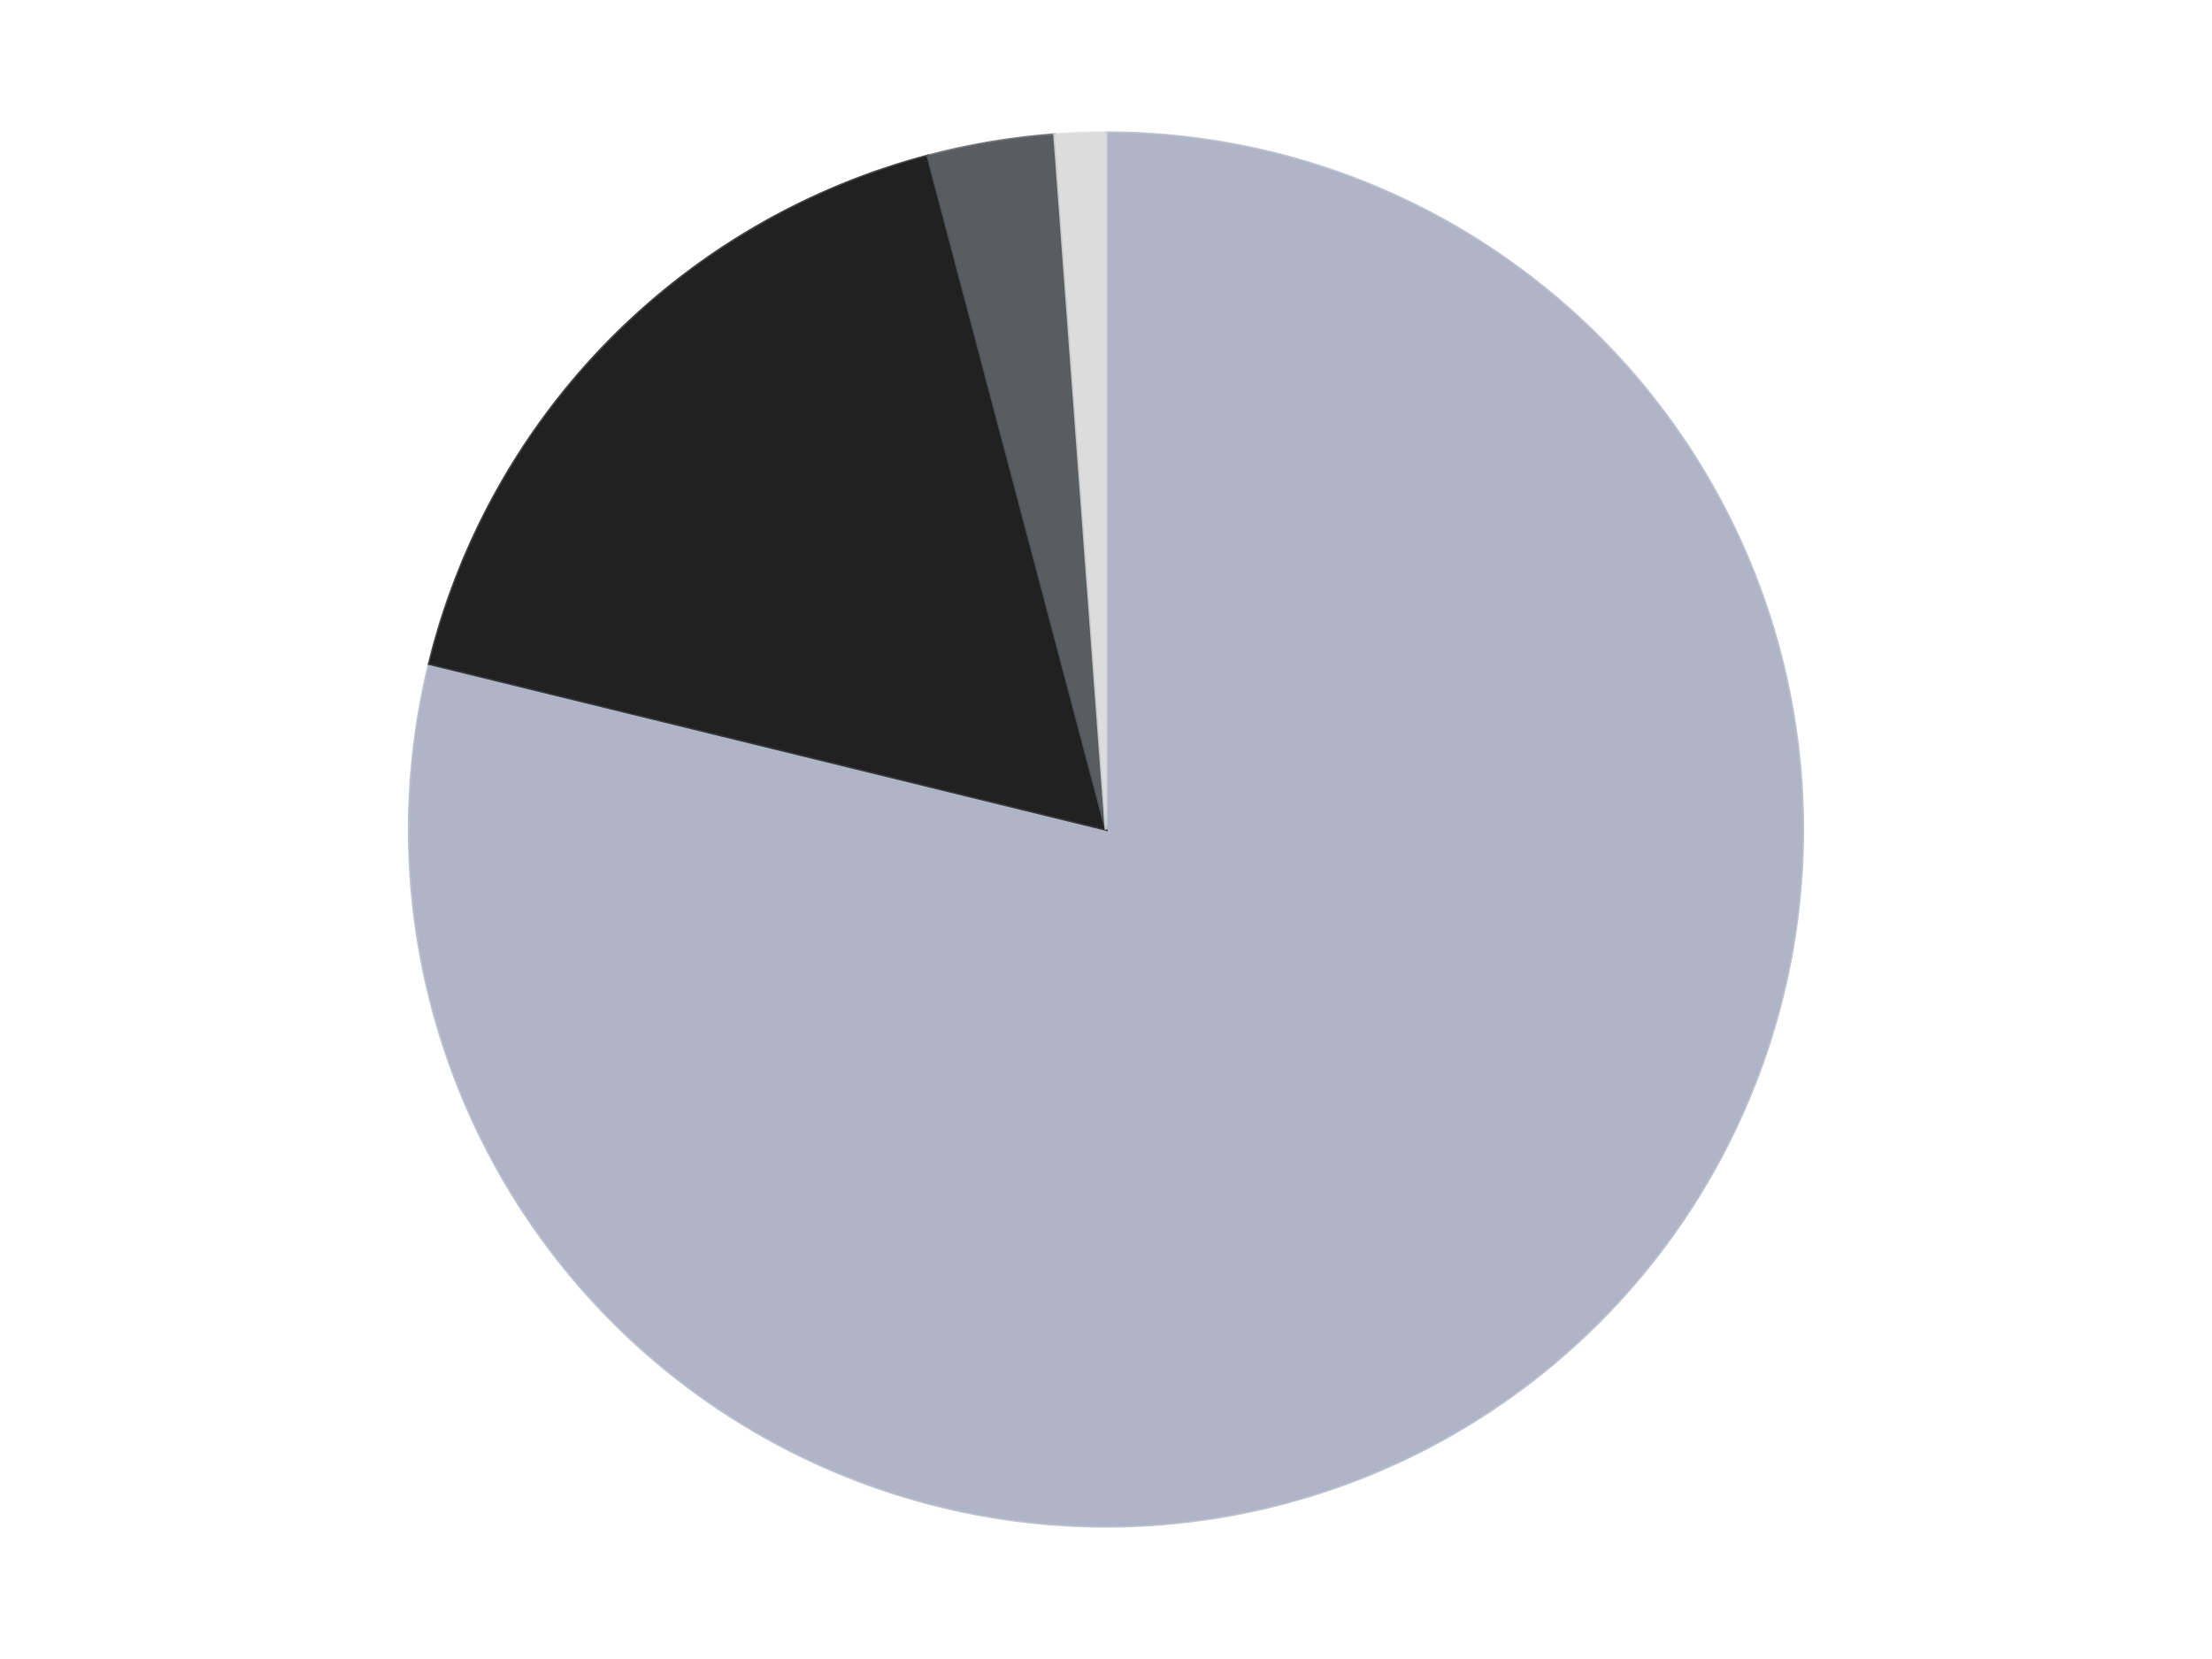 <?xml version='1.0' encoding='utf-8'?>
<svg xmlns="http://www.w3.org/2000/svg" xmlns:xlink="http://www.w3.org/1999/xlink" id="chart-ac8d00ce-90d2-4170-83cf-f8e121ed04ef" class="pygal-chart" viewBox="0 0 800 600"><!--Generated with pygal 3.0.4 (lxml) ©Kozea 2012-2016 on 2024-07-07--><!--http://pygal.org--><!--http://github.com/Kozea/pygal--><defs><style type="text/css">#chart-ac8d00ce-90d2-4170-83cf-f8e121ed04ef{-webkit-user-select:none;-webkit-font-smoothing:antialiased;font-family:Consolas,"Liberation Mono",Menlo,Courier,monospace}#chart-ac8d00ce-90d2-4170-83cf-f8e121ed04ef .title{font-family:Consolas,"Liberation Mono",Menlo,Courier,monospace;font-size:16px}#chart-ac8d00ce-90d2-4170-83cf-f8e121ed04ef .legends .legend text{font-family:Consolas,"Liberation Mono",Menlo,Courier,monospace;font-size:14px}#chart-ac8d00ce-90d2-4170-83cf-f8e121ed04ef .axis text{font-family:Consolas,"Liberation Mono",Menlo,Courier,monospace;font-size:10px}#chart-ac8d00ce-90d2-4170-83cf-f8e121ed04ef .axis text.major{font-family:Consolas,"Liberation Mono",Menlo,Courier,monospace;font-size:10px}#chart-ac8d00ce-90d2-4170-83cf-f8e121ed04ef .text-overlay text.value{font-family:Consolas,"Liberation Mono",Menlo,Courier,monospace;font-size:16px}#chart-ac8d00ce-90d2-4170-83cf-f8e121ed04ef .text-overlay text.label{font-family:Consolas,"Liberation Mono",Menlo,Courier,monospace;font-size:10px}#chart-ac8d00ce-90d2-4170-83cf-f8e121ed04ef .tooltip{font-family:Consolas,"Liberation Mono",Menlo,Courier,monospace;font-size:14px}#chart-ac8d00ce-90d2-4170-83cf-f8e121ed04ef text.no_data{font-family:Consolas,"Liberation Mono",Menlo,Courier,monospace;font-size:64px}
#chart-ac8d00ce-90d2-4170-83cf-f8e121ed04ef{background-color:transparent}#chart-ac8d00ce-90d2-4170-83cf-f8e121ed04ef path,#chart-ac8d00ce-90d2-4170-83cf-f8e121ed04ef line,#chart-ac8d00ce-90d2-4170-83cf-f8e121ed04ef rect,#chart-ac8d00ce-90d2-4170-83cf-f8e121ed04ef circle{-webkit-transition:150ms;-moz-transition:150ms;transition:150ms}#chart-ac8d00ce-90d2-4170-83cf-f8e121ed04ef .graph &gt; .background{fill:transparent}#chart-ac8d00ce-90d2-4170-83cf-f8e121ed04ef .plot &gt; .background{fill:transparent}#chart-ac8d00ce-90d2-4170-83cf-f8e121ed04ef .graph{fill:rgba(0,0,0,.87)}#chart-ac8d00ce-90d2-4170-83cf-f8e121ed04ef text.no_data{fill:rgba(0,0,0,1)}#chart-ac8d00ce-90d2-4170-83cf-f8e121ed04ef .title{fill:rgba(0,0,0,1)}#chart-ac8d00ce-90d2-4170-83cf-f8e121ed04ef .legends .legend text{fill:rgba(0,0,0,.87)}#chart-ac8d00ce-90d2-4170-83cf-f8e121ed04ef .legends .legend:hover text{fill:rgba(0,0,0,1)}#chart-ac8d00ce-90d2-4170-83cf-f8e121ed04ef .axis .line{stroke:rgba(0,0,0,1)}#chart-ac8d00ce-90d2-4170-83cf-f8e121ed04ef .axis .guide.line{stroke:rgba(0,0,0,.54)}#chart-ac8d00ce-90d2-4170-83cf-f8e121ed04ef .axis .major.line{stroke:rgba(0,0,0,.87)}#chart-ac8d00ce-90d2-4170-83cf-f8e121ed04ef .axis text.major{fill:rgba(0,0,0,1)}#chart-ac8d00ce-90d2-4170-83cf-f8e121ed04ef .axis.y .guides:hover .guide.line,#chart-ac8d00ce-90d2-4170-83cf-f8e121ed04ef .line-graph .axis.x .guides:hover .guide.line,#chart-ac8d00ce-90d2-4170-83cf-f8e121ed04ef .stackedline-graph .axis.x .guides:hover .guide.line,#chart-ac8d00ce-90d2-4170-83cf-f8e121ed04ef .xy-graph .axis.x .guides:hover .guide.line{stroke:rgba(0,0,0,1)}#chart-ac8d00ce-90d2-4170-83cf-f8e121ed04ef .axis .guides:hover text{fill:rgba(0,0,0,1)}#chart-ac8d00ce-90d2-4170-83cf-f8e121ed04ef .reactive{fill-opacity:1.0;stroke-opacity:.8;stroke-width:1}#chart-ac8d00ce-90d2-4170-83cf-f8e121ed04ef .ci{stroke:rgba(0,0,0,.87)}#chart-ac8d00ce-90d2-4170-83cf-f8e121ed04ef .reactive.active,#chart-ac8d00ce-90d2-4170-83cf-f8e121ed04ef .active .reactive{fill-opacity:0.6;stroke-opacity:.9;stroke-width:4}#chart-ac8d00ce-90d2-4170-83cf-f8e121ed04ef .ci .reactive.active{stroke-width:1.5}#chart-ac8d00ce-90d2-4170-83cf-f8e121ed04ef .series text{fill:rgba(0,0,0,1)}#chart-ac8d00ce-90d2-4170-83cf-f8e121ed04ef .tooltip rect{fill:transparent;stroke:rgba(0,0,0,1);-webkit-transition:opacity 150ms;-moz-transition:opacity 150ms;transition:opacity 150ms}#chart-ac8d00ce-90d2-4170-83cf-f8e121ed04ef .tooltip .label{fill:rgba(0,0,0,.87)}#chart-ac8d00ce-90d2-4170-83cf-f8e121ed04ef .tooltip .label{fill:rgba(0,0,0,.87)}#chart-ac8d00ce-90d2-4170-83cf-f8e121ed04ef .tooltip .legend{font-size:.8em;fill:rgba(0,0,0,.54)}#chart-ac8d00ce-90d2-4170-83cf-f8e121ed04ef .tooltip .x_label{font-size:.6em;fill:rgba(0,0,0,1)}#chart-ac8d00ce-90d2-4170-83cf-f8e121ed04ef .tooltip .xlink{font-size:.5em;text-decoration:underline}#chart-ac8d00ce-90d2-4170-83cf-f8e121ed04ef .tooltip .value{font-size:1.5em}#chart-ac8d00ce-90d2-4170-83cf-f8e121ed04ef .bound{font-size:.5em}#chart-ac8d00ce-90d2-4170-83cf-f8e121ed04ef .max-value{font-size:.75em;fill:rgba(0,0,0,.54)}#chart-ac8d00ce-90d2-4170-83cf-f8e121ed04ef .map-element{fill:transparent;stroke:rgba(0,0,0,.54) !important}#chart-ac8d00ce-90d2-4170-83cf-f8e121ed04ef .map-element .reactive{fill-opacity:inherit;stroke-opacity:inherit}#chart-ac8d00ce-90d2-4170-83cf-f8e121ed04ef .color-0,#chart-ac8d00ce-90d2-4170-83cf-f8e121ed04ef .color-0 a:visited{stroke:#F44336;fill:#F44336}#chart-ac8d00ce-90d2-4170-83cf-f8e121ed04ef .color-1,#chart-ac8d00ce-90d2-4170-83cf-f8e121ed04ef .color-1 a:visited{stroke:#3F51B5;fill:#3F51B5}#chart-ac8d00ce-90d2-4170-83cf-f8e121ed04ef .color-2,#chart-ac8d00ce-90d2-4170-83cf-f8e121ed04ef .color-2 a:visited{stroke:#009688;fill:#009688}#chart-ac8d00ce-90d2-4170-83cf-f8e121ed04ef .color-3,#chart-ac8d00ce-90d2-4170-83cf-f8e121ed04ef .color-3 a:visited{stroke:#FFC107;fill:#FFC107}#chart-ac8d00ce-90d2-4170-83cf-f8e121ed04ef .text-overlay .color-0 text{fill:black}#chart-ac8d00ce-90d2-4170-83cf-f8e121ed04ef .text-overlay .color-1 text{fill:black}#chart-ac8d00ce-90d2-4170-83cf-f8e121ed04ef .text-overlay .color-2 text{fill:black}#chart-ac8d00ce-90d2-4170-83cf-f8e121ed04ef .text-overlay .color-3 text{fill:black}
#chart-ac8d00ce-90d2-4170-83cf-f8e121ed04ef text.no_data{text-anchor:middle}#chart-ac8d00ce-90d2-4170-83cf-f8e121ed04ef .guide.line{fill:none}#chart-ac8d00ce-90d2-4170-83cf-f8e121ed04ef .centered{text-anchor:middle}#chart-ac8d00ce-90d2-4170-83cf-f8e121ed04ef .title{text-anchor:middle}#chart-ac8d00ce-90d2-4170-83cf-f8e121ed04ef .legends .legend text{fill-opacity:1}#chart-ac8d00ce-90d2-4170-83cf-f8e121ed04ef .axis.x text{text-anchor:middle}#chart-ac8d00ce-90d2-4170-83cf-f8e121ed04ef .axis.x:not(.web) text[transform]{text-anchor:start}#chart-ac8d00ce-90d2-4170-83cf-f8e121ed04ef .axis.x:not(.web) text[transform].backwards{text-anchor:end}#chart-ac8d00ce-90d2-4170-83cf-f8e121ed04ef .axis.y text{text-anchor:end}#chart-ac8d00ce-90d2-4170-83cf-f8e121ed04ef .axis.y text[transform].backwards{text-anchor:start}#chart-ac8d00ce-90d2-4170-83cf-f8e121ed04ef .axis.y2 text{text-anchor:start}#chart-ac8d00ce-90d2-4170-83cf-f8e121ed04ef .axis.y2 text[transform].backwards{text-anchor:end}#chart-ac8d00ce-90d2-4170-83cf-f8e121ed04ef .axis .guide.line{stroke-dasharray:4,4;stroke:black}#chart-ac8d00ce-90d2-4170-83cf-f8e121ed04ef .axis .major.guide.line{stroke-dasharray:6,6;stroke:black}#chart-ac8d00ce-90d2-4170-83cf-f8e121ed04ef .horizontal .axis.y .guide.line,#chart-ac8d00ce-90d2-4170-83cf-f8e121ed04ef .horizontal .axis.y2 .guide.line,#chart-ac8d00ce-90d2-4170-83cf-f8e121ed04ef .vertical .axis.x .guide.line{opacity:0}#chart-ac8d00ce-90d2-4170-83cf-f8e121ed04ef .horizontal .axis.always_show .guide.line,#chart-ac8d00ce-90d2-4170-83cf-f8e121ed04ef .vertical .axis.always_show .guide.line{opacity:1 !important}#chart-ac8d00ce-90d2-4170-83cf-f8e121ed04ef .axis.y .guides:hover .guide.line,#chart-ac8d00ce-90d2-4170-83cf-f8e121ed04ef .axis.y2 .guides:hover .guide.line,#chart-ac8d00ce-90d2-4170-83cf-f8e121ed04ef .axis.x .guides:hover .guide.line{opacity:1}#chart-ac8d00ce-90d2-4170-83cf-f8e121ed04ef .axis .guides:hover text{opacity:1}#chart-ac8d00ce-90d2-4170-83cf-f8e121ed04ef .nofill{fill:none}#chart-ac8d00ce-90d2-4170-83cf-f8e121ed04ef .subtle-fill{fill-opacity:.2}#chart-ac8d00ce-90d2-4170-83cf-f8e121ed04ef .dot{stroke-width:1px;fill-opacity:1;stroke-opacity:1}#chart-ac8d00ce-90d2-4170-83cf-f8e121ed04ef .dot.active{stroke-width:5px}#chart-ac8d00ce-90d2-4170-83cf-f8e121ed04ef .dot.negative{fill:transparent}#chart-ac8d00ce-90d2-4170-83cf-f8e121ed04ef text,#chart-ac8d00ce-90d2-4170-83cf-f8e121ed04ef tspan{stroke:none !important}#chart-ac8d00ce-90d2-4170-83cf-f8e121ed04ef .series text.active{opacity:1}#chart-ac8d00ce-90d2-4170-83cf-f8e121ed04ef .tooltip rect{fill-opacity:.95;stroke-width:.5}#chart-ac8d00ce-90d2-4170-83cf-f8e121ed04ef .tooltip text{fill-opacity:1}#chart-ac8d00ce-90d2-4170-83cf-f8e121ed04ef .showable{visibility:hidden}#chart-ac8d00ce-90d2-4170-83cf-f8e121ed04ef .showable.shown{visibility:visible}#chart-ac8d00ce-90d2-4170-83cf-f8e121ed04ef .gauge-background{fill:rgba(229,229,229,1);stroke:none}#chart-ac8d00ce-90d2-4170-83cf-f8e121ed04ef .bg-lines{stroke:transparent;stroke-width:2px}</style><script type="text/javascript">window.pygal = window.pygal || {};window.pygal.config = window.pygal.config || {};window.pygal.config['ac8d00ce-90d2-4170-83cf-f8e121ed04ef'] = {"allow_interruptions": false, "box_mode": "extremes", "classes": ["pygal-chart"], "css": ["file://style.css", "file://graph.css"], "defs": [], "disable_xml_declaration": false, "dots_size": 2.5, "dynamic_print_values": false, "explicit_size": false, "fill": false, "force_uri_protocol": "https", "formatter": null, "half_pie": false, "height": 600, "include_x_axis": false, "inner_radius": 0, "interpolate": null, "interpolation_parameters": {}, "interpolation_precision": 250, "inverse_y_axis": false, "js": ["//kozea.github.io/pygal.js/2.0.x/pygal-tooltips.min.js"], "legend_at_bottom": false, "legend_at_bottom_columns": null, "legend_box_size": 12, "logarithmic": false, "margin": 20, "margin_bottom": null, "margin_left": null, "margin_right": null, "margin_top": null, "max_scale": 16, "min_scale": 4, "missing_value_fill_truncation": "x", "no_data_text": "No data", "no_prefix": false, "order_min": null, "pretty_print": false, "print_labels": false, "print_values": false, "print_values_position": "center", "print_zeroes": true, "range": null, "rounded_bars": null, "secondary_range": null, "show_dots": true, "show_legend": false, "show_minor_x_labels": true, "show_minor_y_labels": true, "show_only_major_dots": false, "show_x_guides": false, "show_x_labels": true, "show_y_guides": true, "show_y_labels": true, "spacing": 10, "stack_from_top": false, "strict": false, "stroke": true, "stroke_style": null, "style": {"background": "transparent", "ci_colors": [], "colors": ["#F44336", "#3F51B5", "#009688", "#FFC107", "#FF5722", "#9C27B0", "#03A9F4", "#8BC34A", "#FF9800", "#E91E63", "#2196F3", "#4CAF50", "#FFEB3B", "#673AB7", "#00BCD4", "#CDDC39", "#9E9E9E", "#607D8B"], "dot_opacity": "1", "font_family": "Consolas, \"Liberation Mono\", Menlo, Courier, monospace", "foreground": "rgba(0, 0, 0, .87)", "foreground_strong": "rgba(0, 0, 0, 1)", "foreground_subtle": "rgba(0, 0, 0, .54)", "guide_stroke_color": "black", "guide_stroke_dasharray": "4,4", "label_font_family": "Consolas, \"Liberation Mono\", Menlo, Courier, monospace", "label_font_size": 10, "legend_font_family": "Consolas, \"Liberation Mono\", Menlo, Courier, monospace", "legend_font_size": 14, "major_guide_stroke_color": "black", "major_guide_stroke_dasharray": "6,6", "major_label_font_family": "Consolas, \"Liberation Mono\", Menlo, Courier, monospace", "major_label_font_size": 10, "no_data_font_family": "Consolas, \"Liberation Mono\", Menlo, Courier, monospace", "no_data_font_size": 64, "opacity": "1.0", "opacity_hover": "0.6", "plot_background": "transparent", "stroke_opacity": ".8", "stroke_opacity_hover": ".9", "stroke_width": "1", "stroke_width_hover": "4", "title_font_family": "Consolas, \"Liberation Mono\", Menlo, Courier, monospace", "title_font_size": 16, "tooltip_font_family": "Consolas, \"Liberation Mono\", Menlo, Courier, monospace", "tooltip_font_size": 14, "transition": "150ms", "value_background": "rgba(229, 229, 229, 1)", "value_colors": [], "value_font_family": "Consolas, \"Liberation Mono\", Menlo, Courier, monospace", "value_font_size": 16, "value_label_font_family": "Consolas, \"Liberation Mono\", Menlo, Courier, monospace", "value_label_font_size": 10}, "title": null, "tooltip_border_radius": 0, "tooltip_fancy_mode": true, "truncate_label": null, "truncate_legend": null, "width": 800, "x_label_rotation": 0, "x_labels": null, "x_labels_major": null, "x_labels_major_count": null, "x_labels_major_every": null, "x_title": null, "xrange": null, "y_label_rotation": 0, "y_labels": null, "y_labels_major": null, "y_labels_major_count": null, "y_labels_major_every": null, "y_title": null, "zero": 0, "legends": ["Light Bluish Gray", "Black", "Dark Bluish Gray", "Chrome Silver"]}</script><script type="text/javascript" xlink:href="https://kozea.github.io/pygal.js/2.0.x/pygal-tooltips.min.js"/></defs><title>Pygal</title><g class="graph pie-graph vertical"><rect x="0" y="0" width="800" height="600" class="background"/><g transform="translate(20, 20)" class="plot"><rect x="0" y="0" width="760" height="560" class="background"/><g class="series serie-0 color-0"><g class="slices"><g class="slice" style="fill: #AFB5C7; stroke: #AFB5C7"><path d="M380 28 A252 252 0 1 1 135.237 220.04 L380 280 A0 0 0 1 0 380 280 z" class="slice reactive tooltip-trigger"/><desc class="value">402</desc><desc class="x centered">457.7770558825139</desc><desc class="y centered">379.12986219221887</desc></g></g></g><g class="series serie-1 color-1"><g class="slices"><g class="slice" style="fill: #212121; stroke: #212121"><path d="M135.237 220.04 A252 252 0 0 1 315.528 36.387 L380 280 A0 0 0 0 0 380 280 z" class="slice reactive tooltip-trigger"/><desc class="value">87</desc><desc class="x centered">290.08512054411926</desc><desc class="y centered">191.7315772632453</desc></g></g></g><g class="series serie-2 color-2"><g class="slices"><g class="slice" style="fill: #595D60; stroke: #595D60"><path d="M315.528 36.387 A252 252 0 0 1 361.389 28.688 L380 280 A0 0 0 0 0 380 280 z" class="slice reactive tooltip-trigger"/><desc class="value">15</desc><desc class="x centered">359.14021160079966</desc><desc class="y centered">155.73870583347127</desc></g></g></g><g class="series serie-3 color-3"><g class="slices"><g class="slice" style="fill: #DCDCDC; stroke: #DCDCDC"><path d="M361.389 28.688 A252 252 0 0 1 380 28 L380 280 A0 0 0 0 0 380 280 z" class="slice reactive tooltip-trigger"/><desc class="value">6</desc><desc class="x centered">375.34411107696786</desc><desc class="y centered">154.0860504219791</desc></g></g></g></g><g class="titles"/><g transform="translate(20, 20)" class="plot overlay"><g class="series serie-0 color-0"/><g class="series serie-1 color-1"/><g class="series serie-2 color-2"/><g class="series serie-3 color-3"/></g><g transform="translate(20, 20)" class="plot text-overlay"><g class="series serie-0 color-0"/><g class="series serie-1 color-1"/><g class="series serie-2 color-2"/><g class="series serie-3 color-3"/></g><g transform="translate(20, 20)" class="plot tooltip-overlay"><g transform="translate(0 0)" style="opacity: 0" class="tooltip"><rect rx="0" ry="0" width="0" height="0" class="tooltip-box"/><g class="text"/></g></g></g></svg>